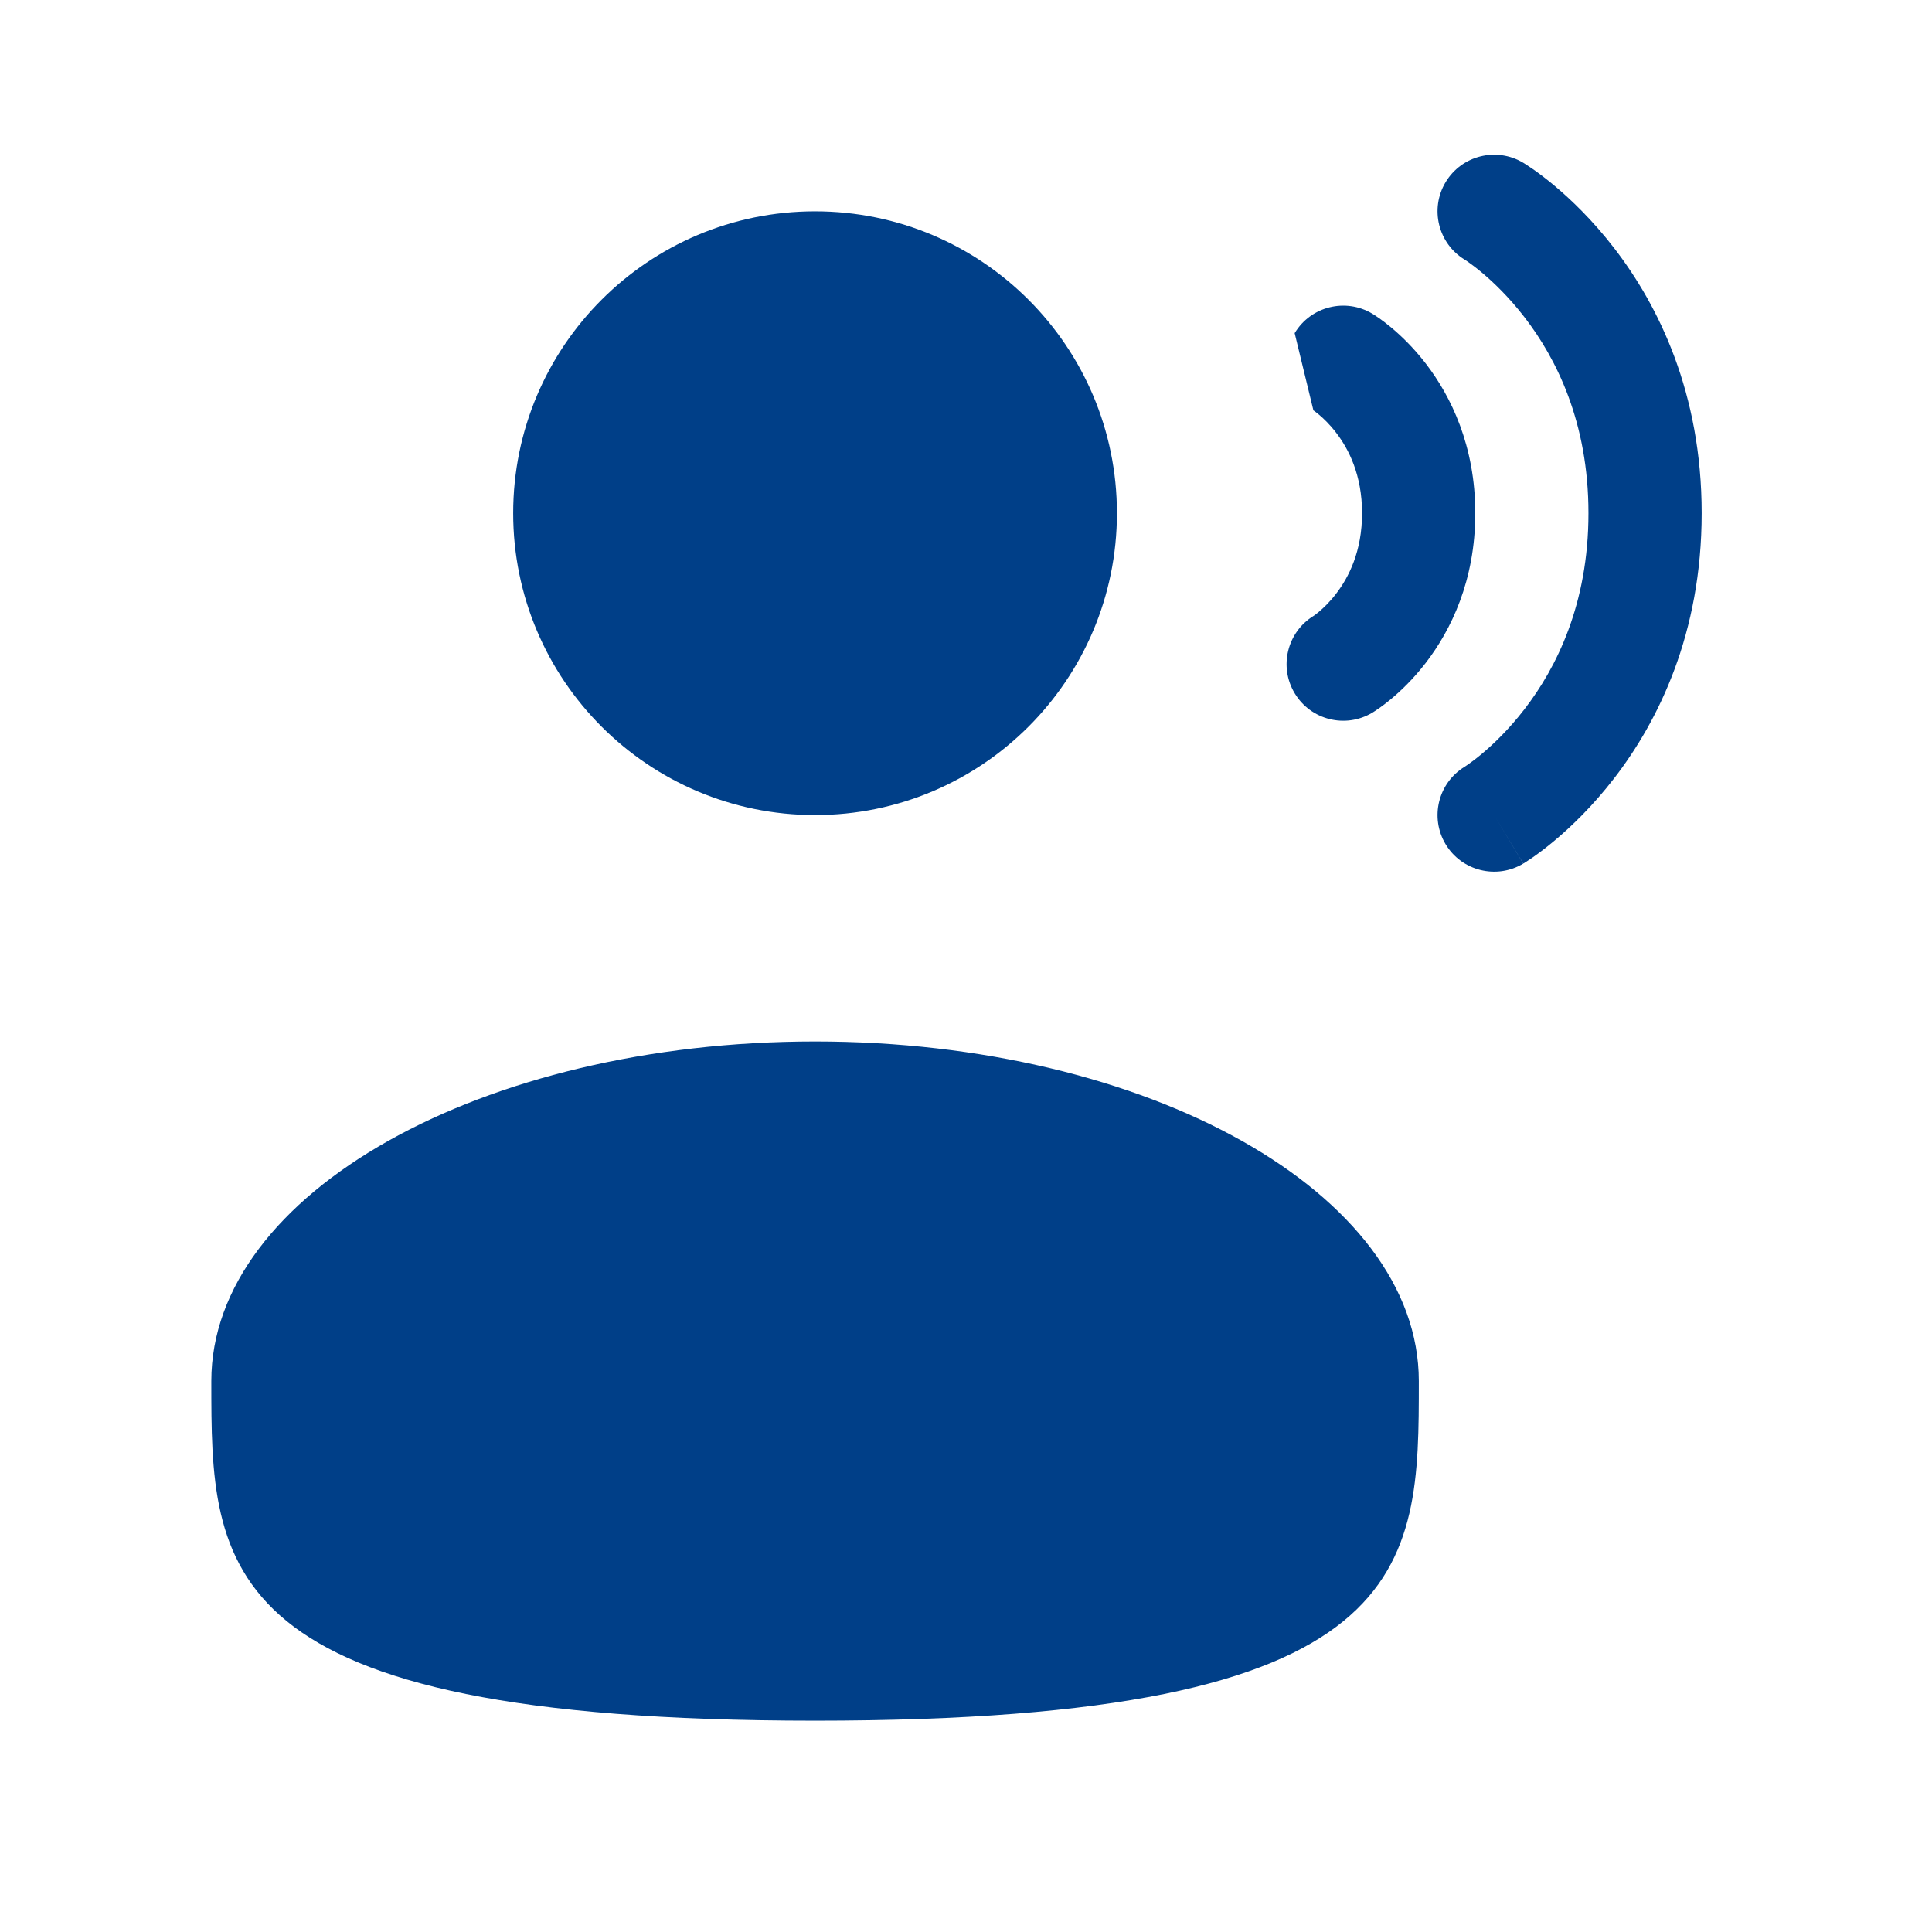 <svg width="50" height="50" viewBox="0 0 50 50" fill="none" xmlns="http://www.w3.org/2000/svg">
<path d="M37.412 4.715C37.828 4.022 38.728 3.797 39.422 4.213L38.668 5.469C39.422 4.213 39.421 4.212 39.422 4.213L39.425 4.215L39.428 4.216L39.435 4.221L39.453 4.232C39.468 4.241 39.486 4.253 39.507 4.267C39.55 4.294 39.607 4.332 39.676 4.38C39.813 4.476 39.999 4.614 40.216 4.795C40.65 5.157 41.217 5.697 41.782 6.431C42.921 7.911 44.039 10.171 44.039 13.281C44.039 16.392 42.921 18.652 41.782 20.132C41.217 20.866 40.65 21.406 40.216 21.768C39.999 21.949 39.813 22.087 39.676 22.183C39.607 22.231 39.55 22.269 39.507 22.296C39.497 22.303 39.487 22.31 39.478 22.315C39.469 22.321 39.461 22.326 39.453 22.331L39.435 22.342L39.428 22.346L39.425 22.348C39.424 22.349 39.422 22.35 38.668 21.094L39.422 22.35C38.728 22.766 37.828 22.541 37.412 21.848C36.998 21.157 37.219 20.262 37.906 19.843L37.917 19.836C37.931 19.827 37.958 19.809 37.996 19.782C38.072 19.729 38.192 19.641 38.341 19.517C38.639 19.268 39.049 18.88 39.46 18.345C40.275 17.286 41.109 15.64 41.109 13.281C41.109 10.923 40.275 9.277 39.46 8.218C39.049 7.683 38.639 7.295 38.341 7.046C38.192 6.922 38.072 6.834 37.996 6.78C37.958 6.754 37.931 6.736 37.917 6.727L37.906 6.72C37.219 6.301 36.998 5.406 37.412 4.715Z" fill="#003F88"/>
<path d="M21.094 21.094C25.408 21.094 28.906 17.596 28.906 13.281C28.906 8.967 25.408 5.469 21.094 5.469C16.779 5.469 13.281 8.967 13.281 13.281C13.281 17.596 16.779 21.094 21.094 21.094Z" fill="#003F88"/>
<path d="M5.469 35.742C5.469 40.596 5.469 44.531 21.094 44.531C36.719 44.531 36.719 40.596 36.719 35.742C36.719 30.888 29.723 26.953 21.094 26.953C12.464 26.953 5.469 30.888 5.469 35.742Z" fill="#003F88"/>
<path d="M35.516 8.119C34.822 7.703 33.922 7.928 33.506 8.622L33.991 10.621L34.006 10.631C34.029 10.647 34.072 10.679 34.129 10.726C34.245 10.823 34.41 10.978 34.577 11.196C34.904 11.62 35.25 12.291 35.25 13.281C35.25 14.272 34.904 14.943 34.577 15.367C34.41 15.585 34.245 15.74 34.129 15.837C34.072 15.884 34.029 15.916 34.006 15.932L33.991 15.942C33.311 16.363 33.093 17.254 33.506 17.941C33.922 18.635 34.822 18.86 35.516 18.444L34.762 17.188C35.516 18.444 35.515 18.444 35.516 18.444L35.521 18.441L35.527 18.437L35.542 18.428L35.579 18.404C35.608 18.385 35.644 18.361 35.686 18.332C35.77 18.273 35.879 18.192 36.005 18.087C36.255 17.878 36.579 17.57 36.9 17.153C37.55 16.308 38.18 15.025 38.18 13.281C38.18 11.538 37.55 10.255 36.9 9.41C36.579 8.993 36.255 8.685 36.005 8.476C35.879 8.371 35.77 8.29 35.686 8.231C35.644 8.201 35.608 8.178 35.579 8.159L35.542 8.135L35.527 8.126L35.521 8.122L35.516 8.119C35.515 8.119 35.516 8.119 34.762 9.375L35.516 8.119Z" fill="#003F88"/>
</svg>
